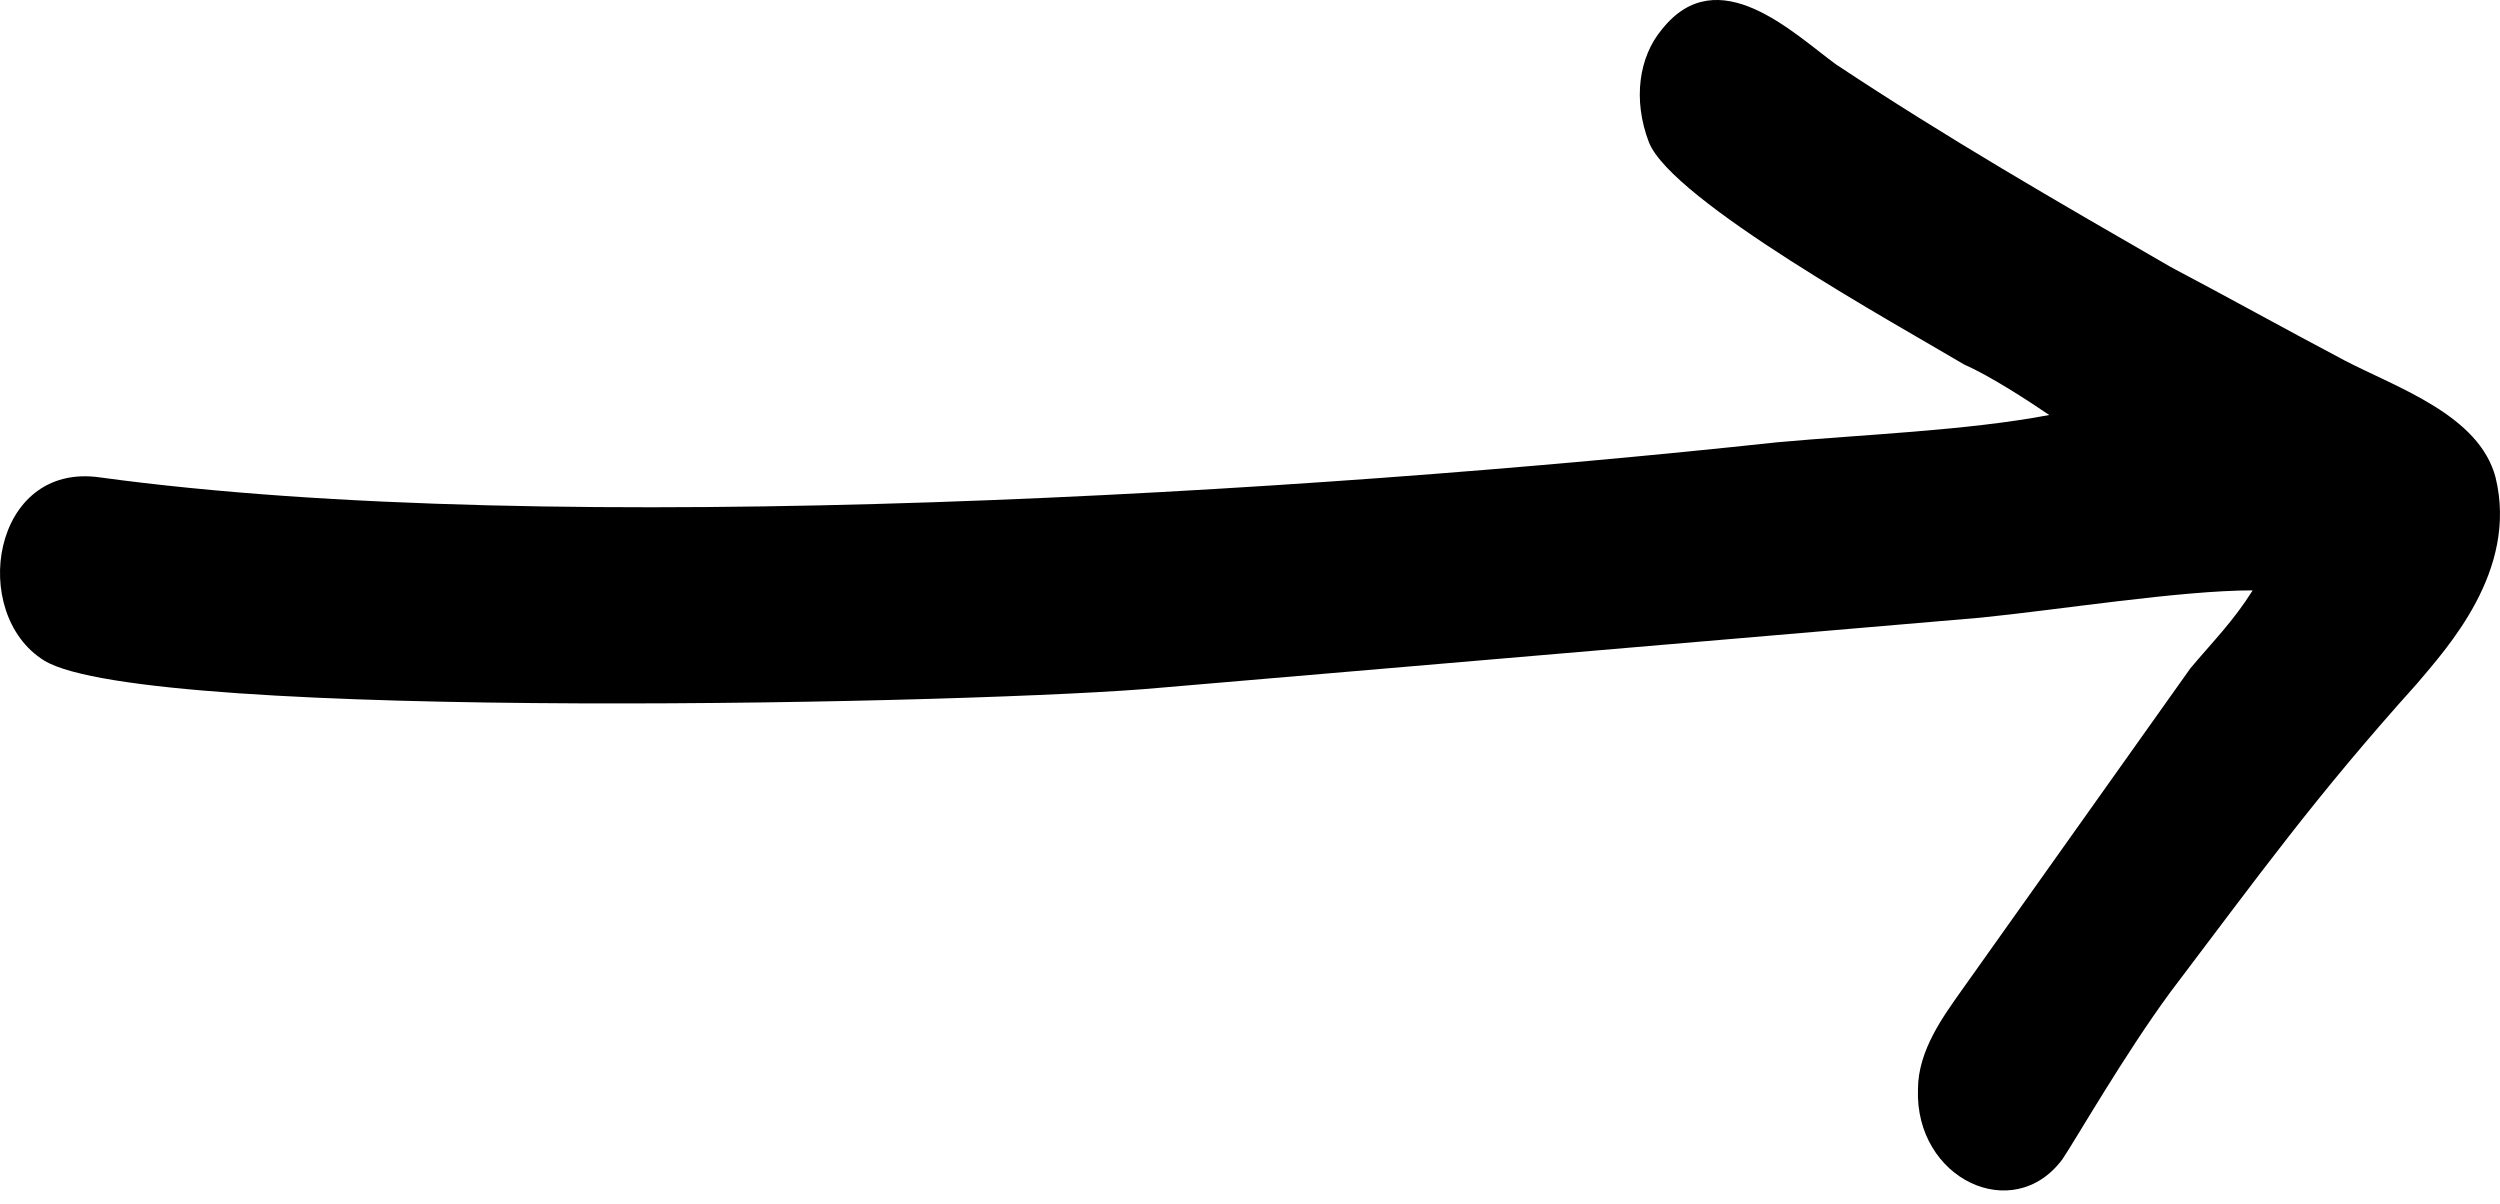 <?xml version="1.0" encoding="utf-8"?>
<svg xmlns="http://www.w3.org/2000/svg" fill="none" height="100%" overflow="visible" preserveAspectRatio="none" style="display: block;" viewBox="0 0 27 13" width="100%">
<path clip-rule="evenodd" d="M22.132 4.482C21.246 4.651 20.112 4.693 19.19 4.777C14.122 5.324 6.006 5.829 1.08 5.156C-0.09 4.987 -0.338 6.629 0.477 7.134C1.576 7.807 10.755 7.596 12.527 7.428L21.388 6.671C22.238 6.586 23.55 6.376 24.329 6.376C24.117 6.713 23.904 6.923 23.656 7.218L21.175 10.711C20.998 10.963 20.714 11.342 20.714 11.763C20.679 12.731 21.742 13.236 22.274 12.52C22.416 12.31 22.947 11.384 23.443 10.711C24.4 9.448 25.003 8.606 26.101 7.386C26.42 7.007 27.2 6.166 26.952 5.156C26.775 4.482 25.889 4.188 25.322 3.893C24.684 3.556 24.081 3.22 23.443 2.883C22.203 2.168 21.033 1.494 19.828 0.695C19.367 0.358 18.552 -0.442 17.95 0.316C17.702 0.61 17.631 1.073 17.808 1.536C18.056 2.168 20.502 3.514 21.21 3.935C21.494 4.061 21.884 4.314 22.132 4.482Z" fill="black" fill-rule="evenodd" id="Vector"/>
</svg>
